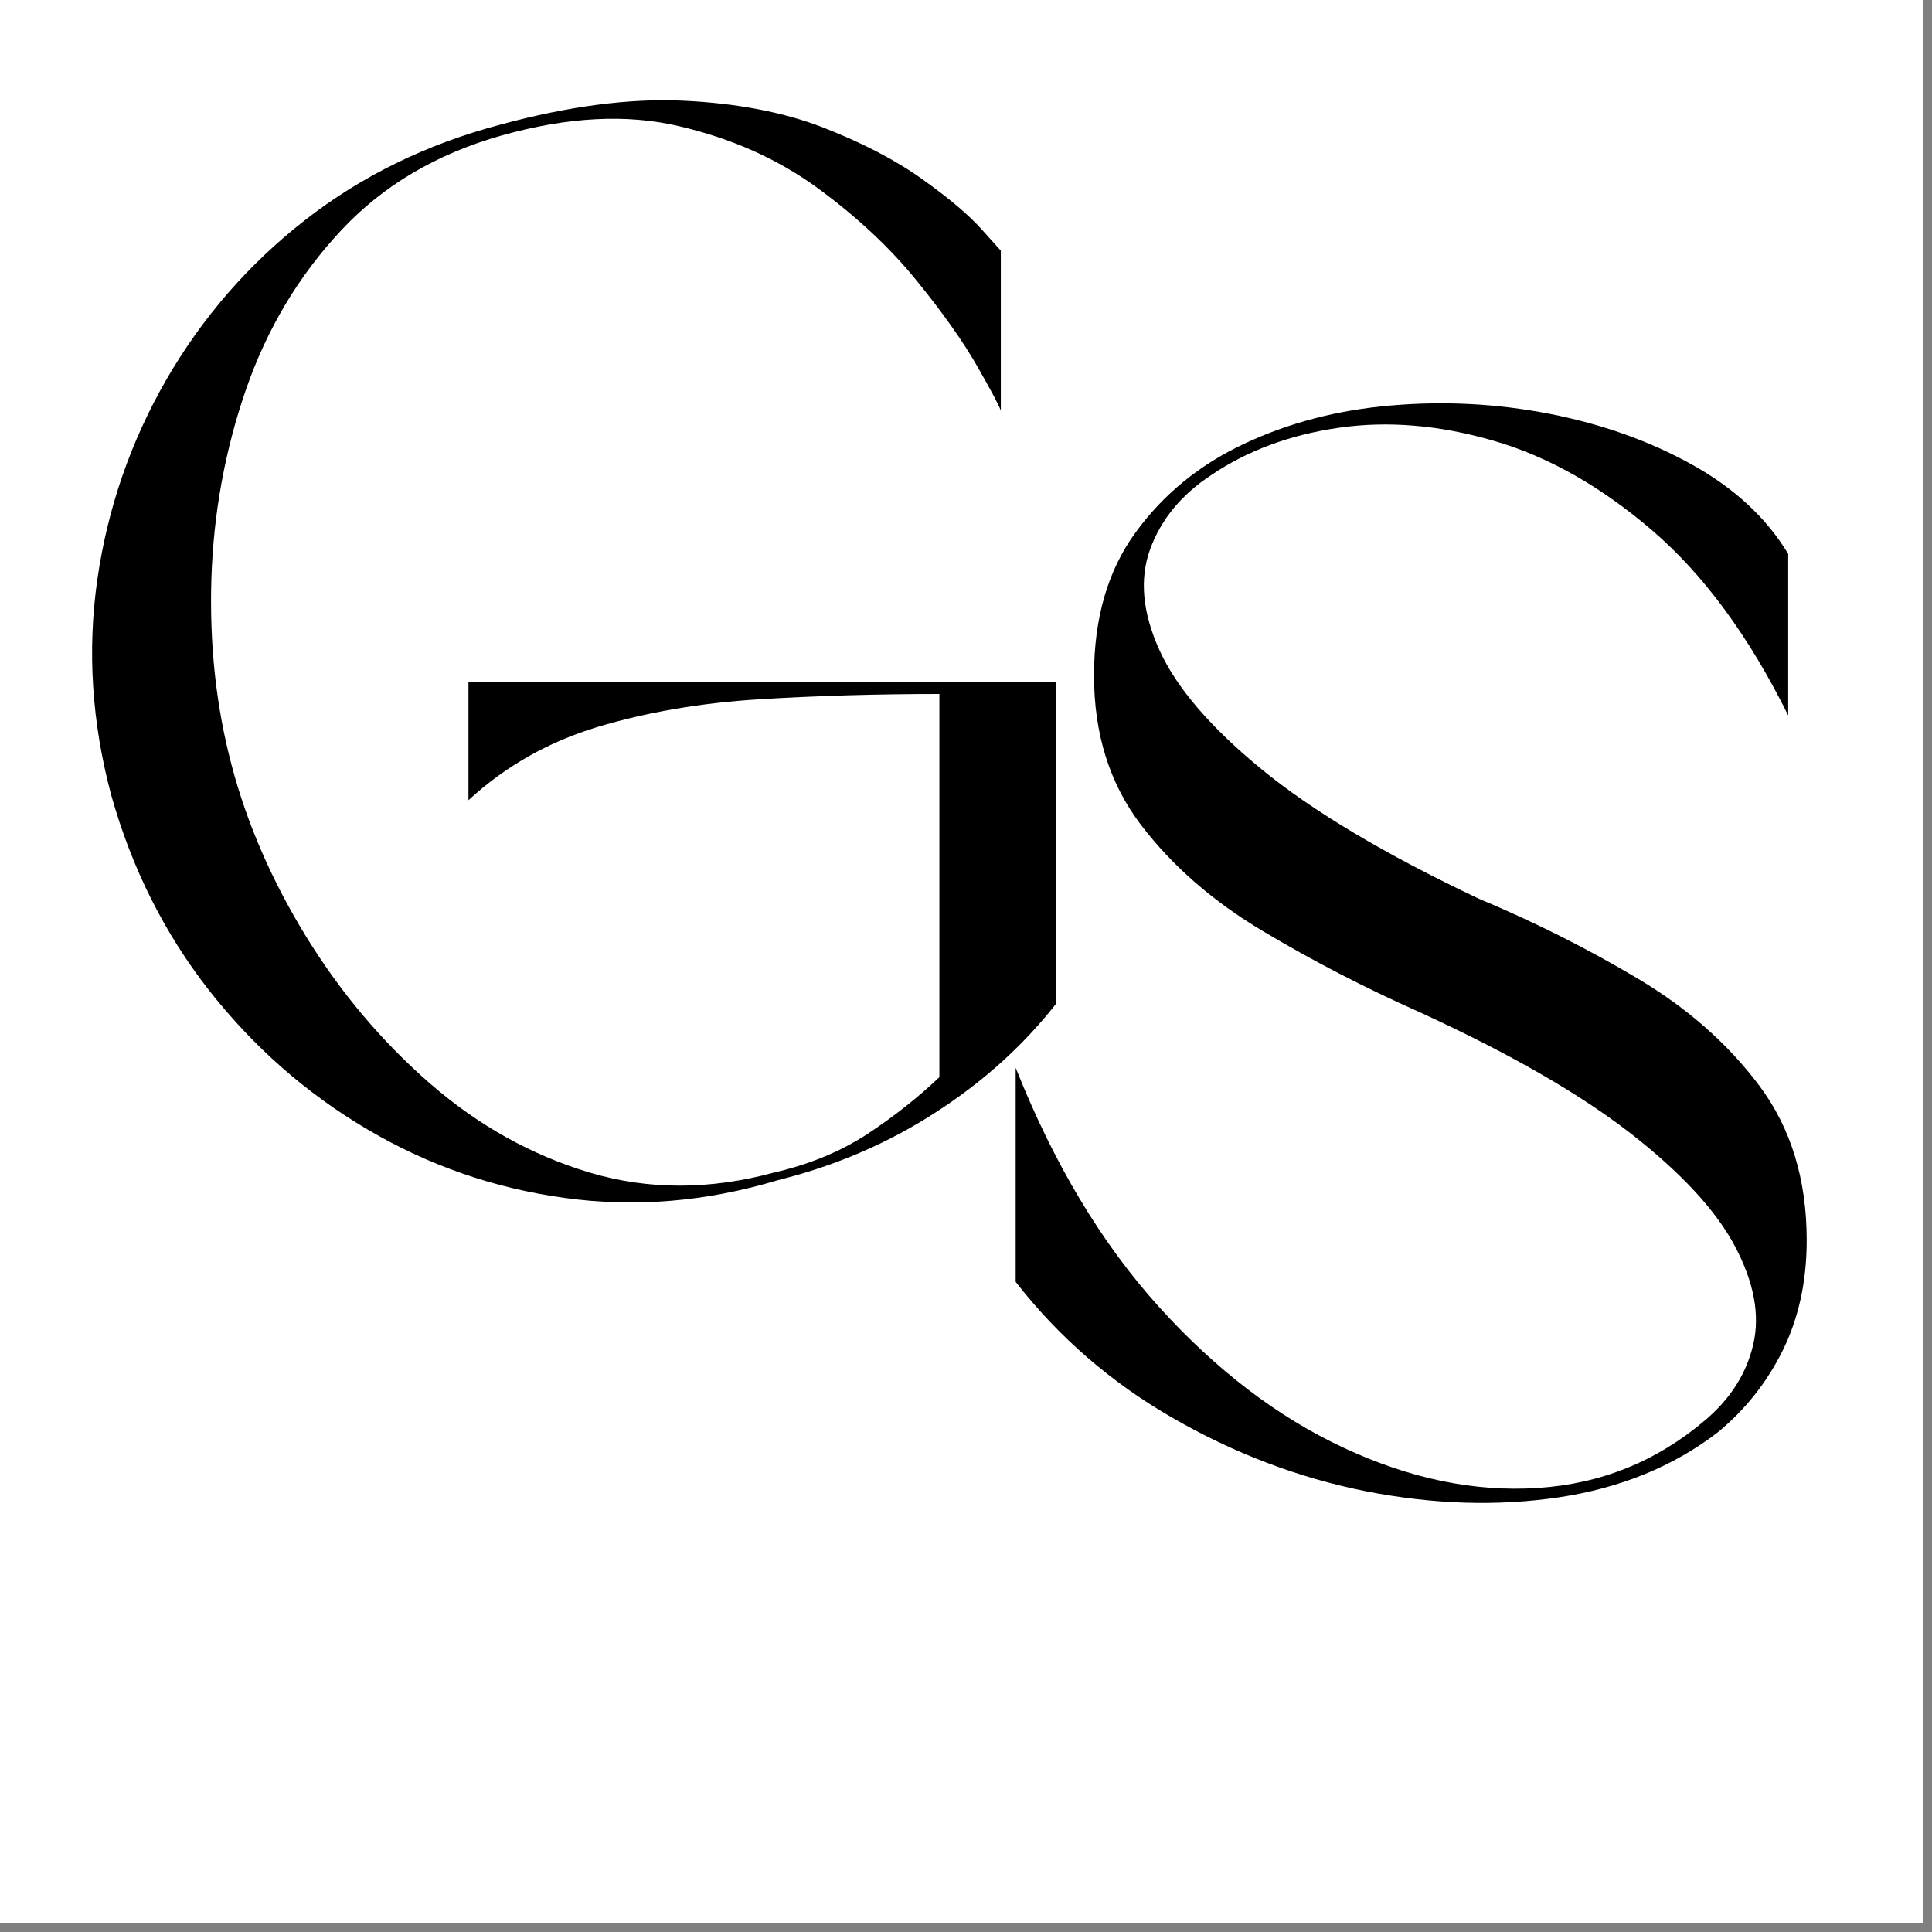 <svg version="1.0" preserveAspectRatio="xMidYMid meet" height="150" viewBox="0 0 112.5 112.5" zoomAndPan="magnify" width="150" xmlns:xlink="http://www.w3.org/1999/xlink" xmlns="http://www.w3.org/2000/svg"><rect x="0" y="0" width="112.5" height="112.5" fill="#808080" stroke="none"/><defs><g></g><clipPath id="baa85e7b02"><path clip-rule="nonzero" d="M 0 0 L 112.004 0 L 112.004 112.004 L 0 112.004 Z M 0 0"></path></clipPath></defs><g clip-path="url(#baa85e7b02)"><path fill-rule="nonzero" fill-opacity="1" d="M 0 0 L 112.004 0 L 112.004 112.004 L 0 112.004 Z M 0 0" fill="#ffffff"></path><path fill-rule="nonzero" fill-opacity="1" d="M 0 0 L 112.004 0 L 112.004 112.004 L 0 112.004 Z M 0 0" fill="#ffffff"></path></g><g fill-opacity="1" fill="#000000"><g transform="translate(2.184, 69.441)"><g><path d="M 52.516 -6.719 L 52.516 -29.031 C 48.867 -29.031 45.359 -28.926 41.984 -28.719 C 38.609 -28.508 35.484 -27.973 32.609 -27.109 C 29.742 -26.242 27.238 -24.82 25.094 -22.844 L 25.094 -29.75 L 59.328 -29.75 L 59.328 -11.016 C 57.41 -8.566 55.062 -6.445 52.281 -4.656 C 49.508 -2.863 46.453 -1.551 43.109 -0.719 C 38.922 0.539 34.781 0.883 30.688 0.312 C 26.594 -0.25 22.77 -1.578 19.219 -3.672 C 15.664 -5.766 12.586 -8.469 9.984 -11.781 C 7.391 -15.094 5.492 -18.875 4.297 -23.125 C 3.16 -27.363 2.891 -31.555 3.484 -35.703 C 4.086 -39.859 5.43 -43.742 7.516 -47.359 C 9.609 -50.973 12.297 -54.062 15.578 -56.625 C 18.867 -59.195 22.664 -61.051 26.969 -62.188 C 30.914 -63.258 34.457 -63.723 37.594 -63.578 C 40.727 -63.43 43.445 -62.91 45.75 -62.016 C 48.051 -61.117 49.977 -60.113 51.531 -59 C 53.082 -57.895 54.227 -56.926 54.969 -56.094 C 55.719 -55.258 56.094 -54.844 56.094 -54.844 L 56.094 -45.516 C 56.031 -45.754 55.582 -46.602 54.75 -48.062 C 53.914 -49.531 52.723 -51.219 51.172 -53.125 C 49.617 -55.039 47.691 -56.836 45.391 -58.516 C 43.086 -60.191 40.41 -61.383 37.359 -62.094 C 34.316 -62.812 30.883 -62.633 27.062 -61.562 C 23.238 -60.488 20.102 -58.633 17.656 -56 C 15.207 -53.375 13.367 -50.297 12.141 -46.766 C 10.922 -43.242 10.25 -39.57 10.125 -35.75 C 10.008 -31.926 10.398 -28.312 11.297 -24.906 C 12.191 -21.5 13.641 -18.164 15.641 -14.906 C 17.641 -11.656 20.039 -8.805 22.844 -6.359 C 25.656 -3.91 28.766 -2.176 32.172 -1.156 C 35.578 -0.145 39.16 -0.148 42.922 -1.172 C 44.953 -1.641 46.742 -2.379 48.297 -3.391 C 49.848 -4.41 51.254 -5.52 52.516 -6.719 Z M 52.516 -6.719"></path></g></g></g><g fill-opacity="1" fill="#000000"><g transform="translate(56.001, 87.362)"><g><path d="M 7.703 -48.031 C 7.703 -51.375 8.508 -54.148 10.125 -56.359 C 11.738 -58.578 13.844 -60.297 16.438 -61.516 C 19.039 -62.742 21.895 -63.488 25 -63.75 C 28.102 -64.02 31.176 -63.859 34.219 -63.266 C 37.27 -62.672 40.035 -61.688 42.516 -60.312 C 44.992 -58.938 46.863 -57.203 48.125 -55.109 L 48.125 -45.703 C 45.852 -50.297 43.223 -53.879 40.234 -56.453 C 37.242 -59.023 34.164 -60.77 31 -61.688 C 27.832 -62.613 24.816 -62.867 21.953 -62.453 C 19.086 -62.035 16.609 -61.113 14.516 -59.688 C 12.785 -58.551 11.602 -57.113 10.969 -55.375 C 10.344 -53.645 10.523 -51.688 11.516 -49.5 C 12.504 -47.32 14.488 -45.008 17.469 -42.562 C 20.457 -40.113 24.672 -37.602 30.109 -35.031 C 33.391 -33.656 36.477 -32.102 39.375 -30.375 C 42.281 -28.645 44.645 -26.555 46.469 -24.109 C 48.289 -21.66 49.203 -18.672 49.203 -15.141 C 49.203 -12.754 48.738 -10.617 47.812 -8.734 C 46.883 -6.859 45.613 -5.258 44 -3.938 C 41.426 -1.969 38.348 -0.711 34.766 -0.172 C 31.18 0.359 27.43 0.238 23.516 -0.531 C 19.609 -1.312 15.863 -2.734 12.281 -4.797 C 8.695 -6.859 5.648 -9.5 3.141 -12.719 L 3.141 -25.188 C 5.348 -19.625 8.125 -14.988 11.469 -11.281 C 14.812 -7.582 18.41 -4.836 22.266 -3.047 C 26.117 -1.254 29.879 -0.477 33.547 -0.719 C 37.223 -0.957 40.469 -2.27 43.281 -4.656 C 44.77 -5.914 45.707 -7.395 46.094 -9.094 C 46.488 -10.801 46.133 -12.695 45.031 -14.781 C 43.926 -16.875 41.895 -19.07 38.938 -21.375 C 35.977 -23.676 31.898 -26.02 26.703 -28.406 C 23.473 -29.844 20.41 -31.426 17.516 -33.156 C 14.617 -34.883 12.258 -36.941 10.438 -39.328 C 8.613 -41.723 7.703 -44.625 7.703 -48.031 Z M 7.703 -48.031"></path></g></g></g></svg>